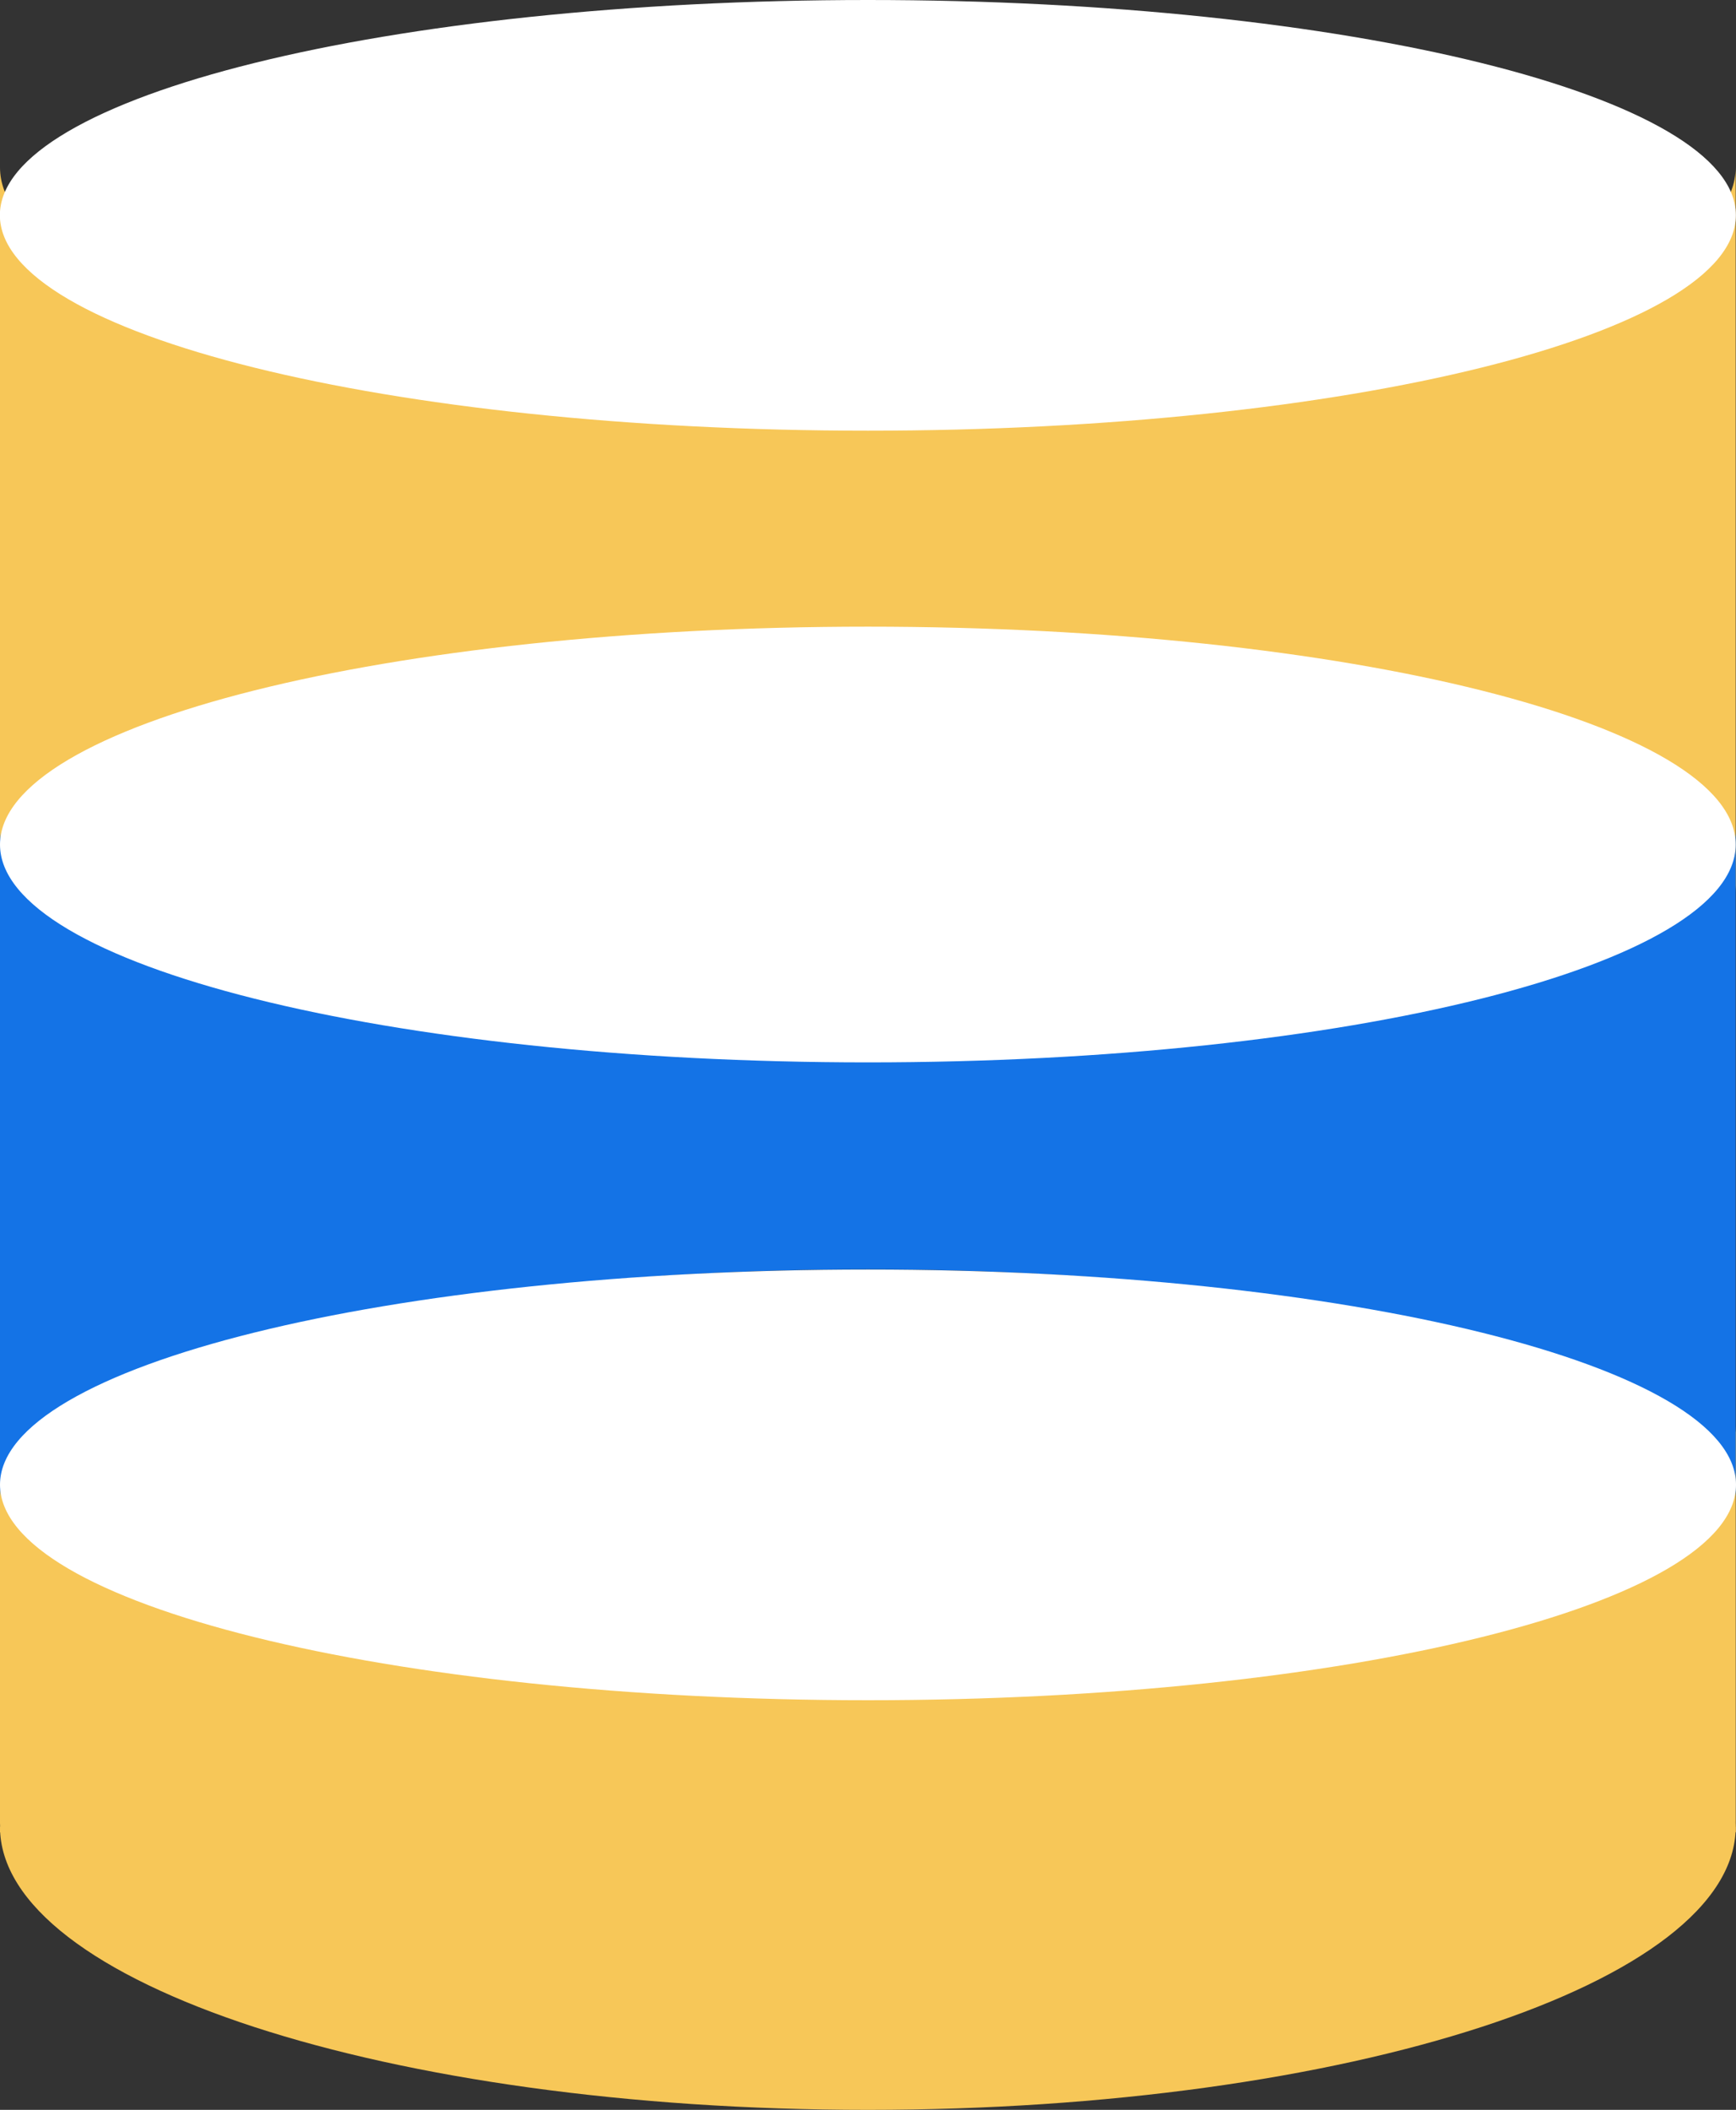 <svg xmlns="http://www.w3.org/2000/svg" width="27.979" height="33.998" viewBox="0 0 27.979 33.998"><rect x="0" y="0" width="27.979" height="33.998" fill="#333333" stroke="none"/><g transform="translate(-780 -3959.002)"><g transform="translate(0 1)"><path d="M-23.633,444.185c-5.375-.475-9.236-1.759-9.236-3.274v6.547C-32.869,445.944-29.008,444.659-23.633,444.185Z" transform="translate(812.869 3540.07)" fill="#f7c758"/><path d="M-14.505,444.185c5.375.474,9.236,1.759,9.236,3.273v-6.547C-5.269,442.426-9.13,443.71-14.505,444.185Z" transform="translate(813.244 3540.07)" fill="#f7c758"/><path d="M-18.882,423.588c-7.724,0-13.987-1.665-13.987-3.718v11.687c0-2.053,6.263-3.718,13.987-3.718s13.987,1.665,13.987,3.718V419.87C-4.894,421.923-11.156,423.588-18.882,423.588Z" transform="translate(812.869 3540.829)" fill="#f7c758"/><path d="M-18.882,434.472c-7.724,0-13.987-1.652-13.987-3.688v10.757c0-2.036,6.263-3.687,13.987-3.687s13.987,1.651,13.987,3.687V430.784C-4.894,432.82-11.156,434.472-18.882,434.472Z" transform="translate(812.869 3540.602)" fill="#1473e6"/><path d="M13.987,0c7.725,0,13.987,1.572,13.987,3.511S21.712,7.021,13.987,7.021,0,5.45,0,3.511,6.262,0,13.987,0Z" transform="translate(780 3968.1)" fill="#fff"/><path d="M-18.882,452.018c7.725,0,13.987-2.042,13.987-4.56H-32.869C-32.869,449.976-26.606,452.018-18.882,452.018Z" transform="translate(812.869 3539.982)" fill="#f7c758"/><path d="M-14.256,444.185a41.121,41.121,0,0,1-4.626.259,41.121,41.121,0,0,1-4.626-.259c-5.448.619-9.361,2.3-9.361,4.273H-4.894C-4.894,446.481-8.808,444.8-14.256,444.185Z" transform="translate(812.869 3539.07)" fill="#f7c758"/><path d="M0,3.467H27.979c0,1.918-6.26,3.473-13.988,3.473S0,5.385,0,3.467Zm0,0C0,1.553,6.268,0,13.99,0S27.979,1.553,27.979,3.467Z" transform="translate(779.998 3958.002)" fill="#fff"/><path d="M0,3.467H27.979c0,1.918-6.26,3.473-13.988,3.473S0,5.385,0,3.467Zm0,0C0,1.553,6.268,0,13.99,0S27.979,1.553,27.979,3.467Z" transform="translate(780 3978.459)" fill="#fff"/></g></g></svg>